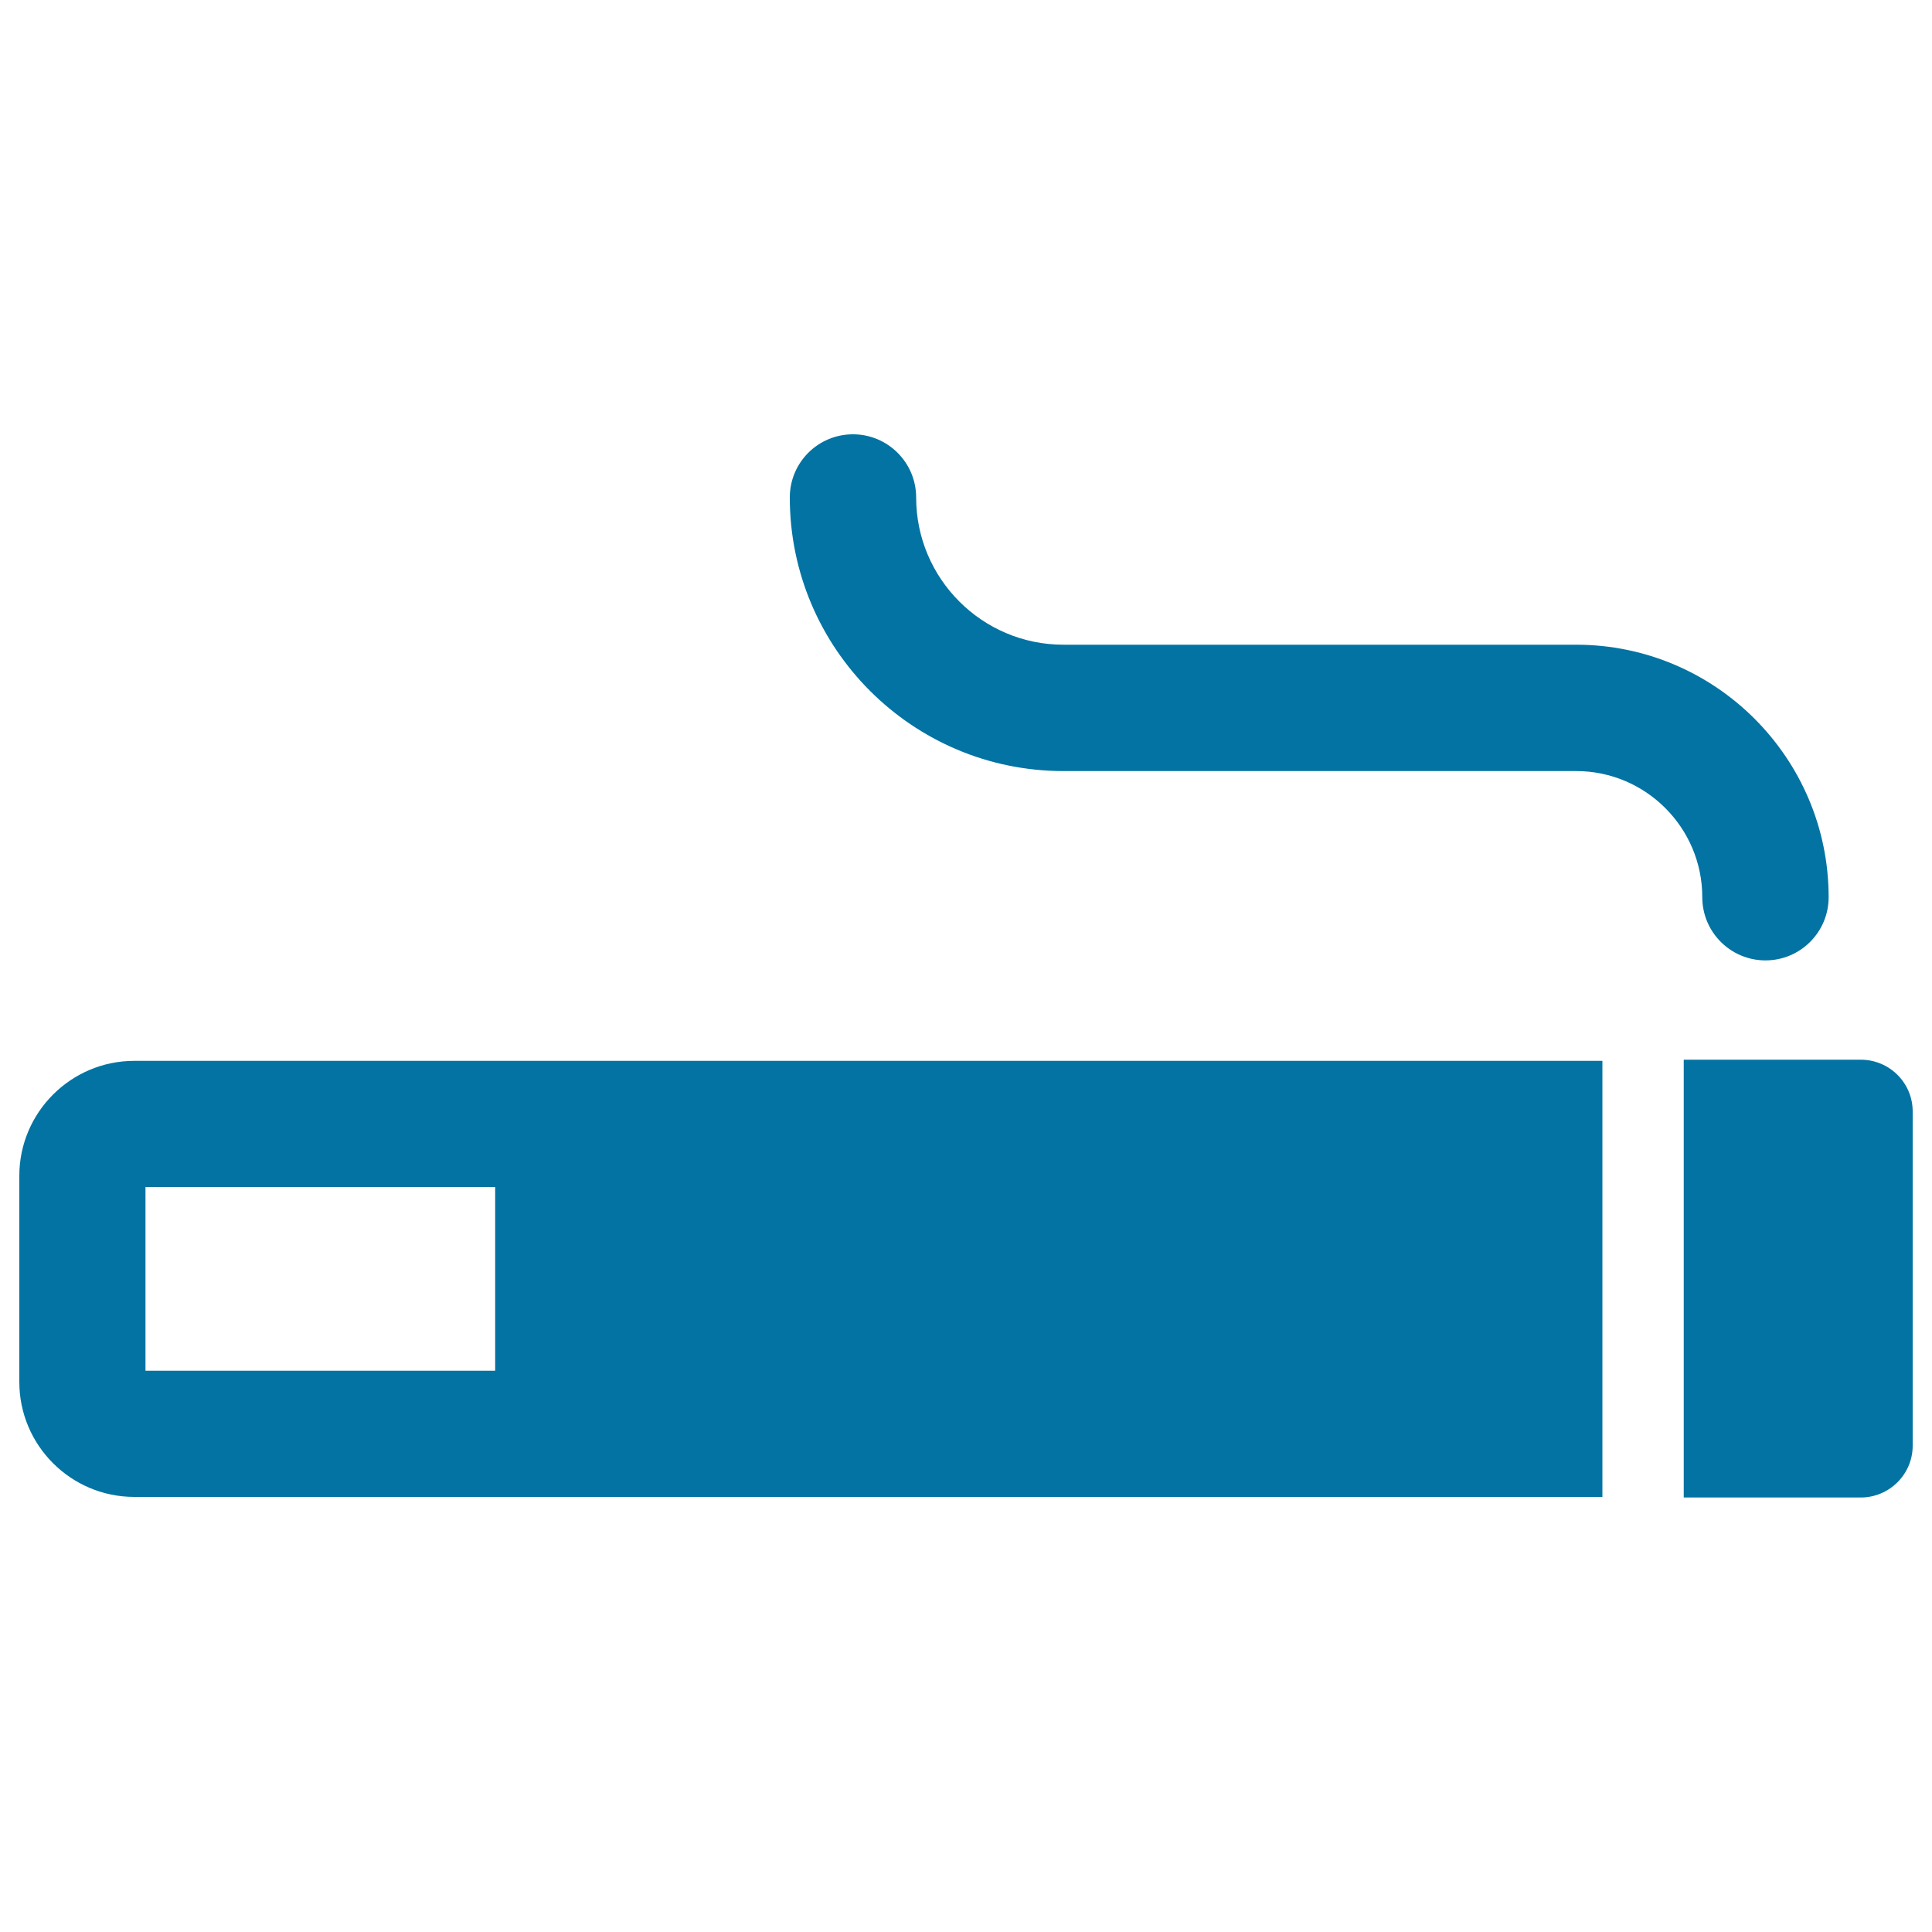 <svg xmlns="http://www.w3.org/2000/svg" viewBox="0 0 1000 1000" style="fill:#0273a2">
<title>Mall Smoking Room Sign SVG icon</title>
<g><g><g><path d="M10,608.6v106.7c0,32.8,26.7,59.5,59.5,59.5h759.9V549.1H69.5C36.7,549.1,10,575.8,10,608.6z M75.3,614.4h181v95.1h-181V614.4z"/><path d="M963.1,548.5h-91.6v226.6h91.6c14.8,0,26.9-12,26.9-26.8V575.3C990,560.5,978,548.5,963.1,548.5z"/><path d="M913.8,497.1c18,0,32.7-14.6,32.7-32.7c0-72-58.6-130.7-130.7-130.7H550.4c-42,0-76.2-34.2-76.2-76.2c0-18-14.6-32.7-32.7-32.7c-18.1,0-32.7,14.6-32.7,32.7c0,78.1,63.5,141.6,141.6,141.6h265.4c36,0,65.3,29.3,65.3,65.3C881.1,482.5,895.8,497.1,913.8,497.1z"/></g></g></g>
</svg>